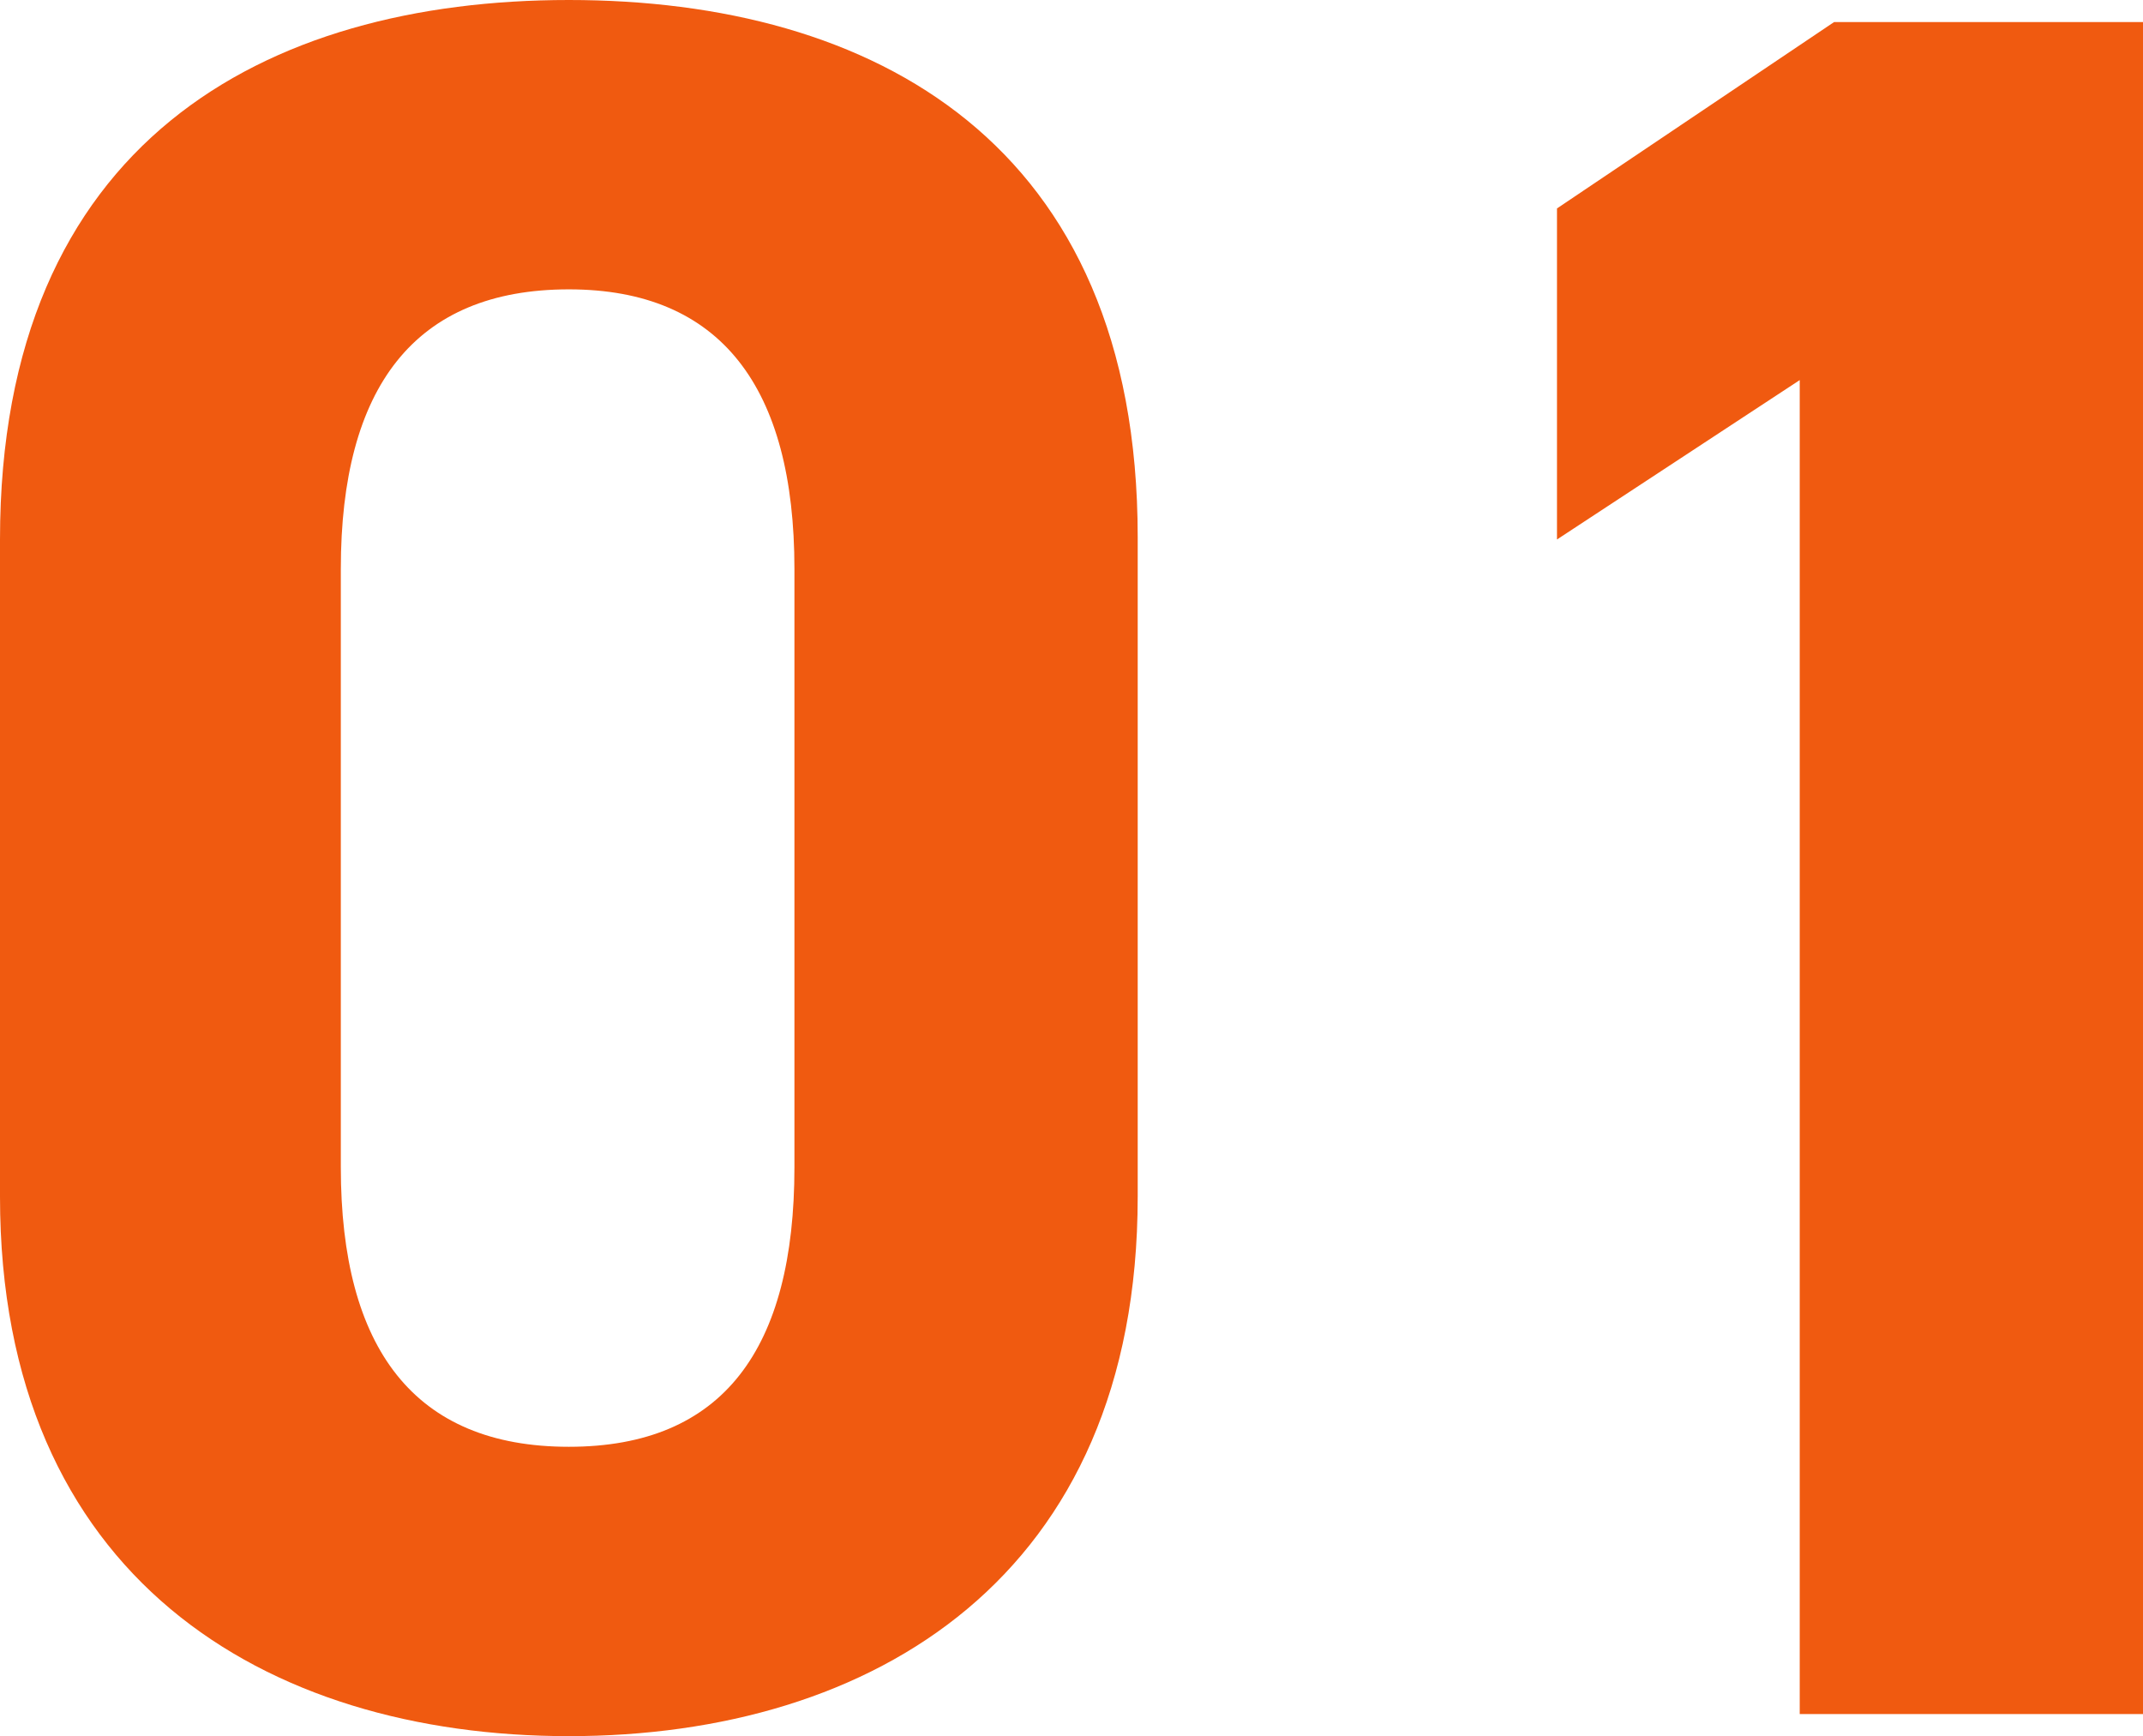 <?xml version="1.0" encoding="UTF-8"?>
<svg id="_レイヤー_2" data-name="レイヤー 2" xmlns="http://www.w3.org/2000/svg" viewBox="0 0 26.22 21.24">
  <defs>
    <style>
      .cls-1 {
        fill: #f05a10;
      }
    </style>
  </defs>
  <g id="_レイヤー_1-2" data-name="レイヤー 1">
    <g>
      <path class="cls-1" d="M13.92,14.64c0,4.65-3.24,6.6-6.96,6.6S0,19.29,0,14.64V6.6C0,1.74,3.24,0,6.96,0s6.96,1.74,6.96,6.57v8.07ZM6.96,3.54c-1.89,0-2.79,1.2-2.79,3.42v7.32c0,2.22.9,3.42,2.79,3.42s2.76-1.2,2.76-3.42v-7.32c0-2.22-.9-3.42-2.76-3.42Z"/>
      <path class="cls-1" d="M26.22,20.97h-4.2V4.65l-2.97,1.95V2.55l3.39-2.28h3.78v20.7Z"/>
    </g>
  </g>
</svg>